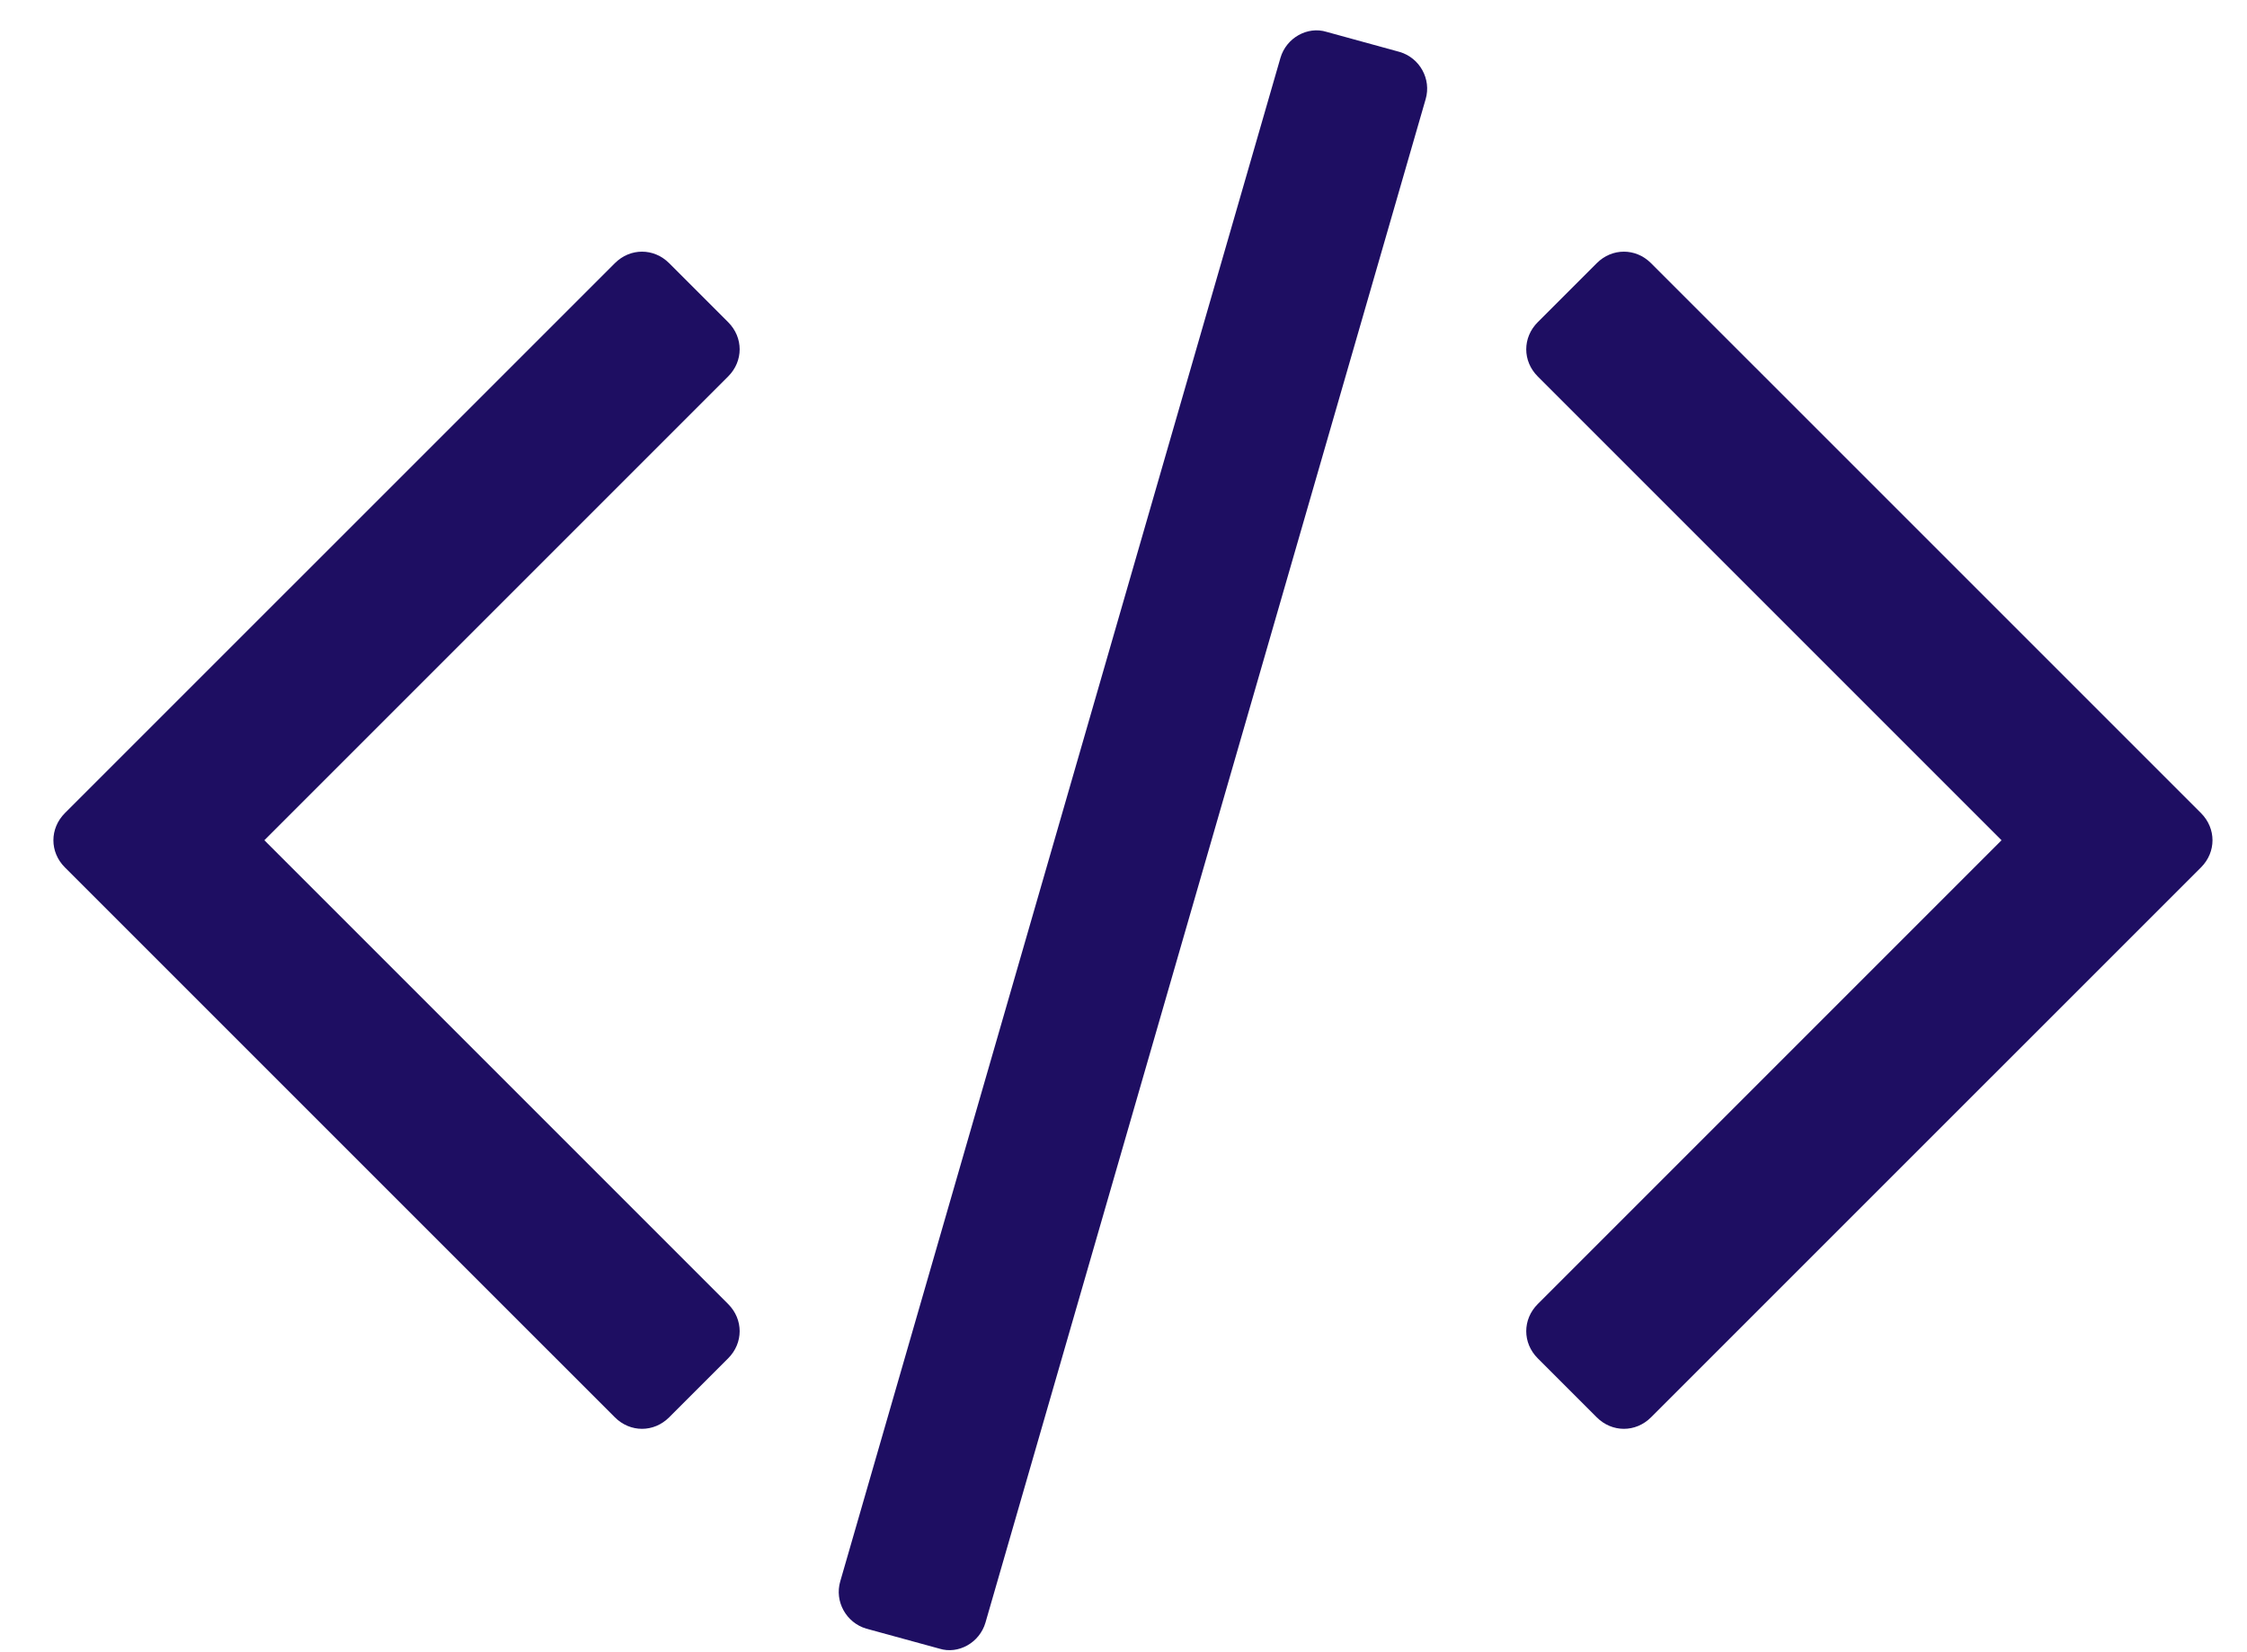 <svg width="34" height="25" viewBox="0 0 34 25" fill="none" xmlns="http://www.w3.org/2000/svg">
<path d="M11.018 20.553C11.25 20.321 11.25 19.964 11.018 19.732L4 12.714L11.018 5.696C11.25 5.464 11.25 5.107 11.018 4.875L10.125 3.982C9.893 3.75 9.536 3.75 9.304 3.982L0.982 12.303C0.75 12.536 0.75 12.893 0.982 13.125L9.304 21.446C9.536 21.678 9.893 21.678 10.125 21.446L11.018 20.553ZM21.572 1.5C21.661 1.196 21.482 0.875 21.179 0.786L20.072 0.482C19.786 0.393 19.464 0.571 19.375 0.875L12.714 23.928C12.625 24.232 12.804 24.553 13.107 24.643L14.214 24.946C14.5 25.036 14.822 24.857 14.911 24.553L21.572 1.5ZM33.304 13.125C33.536 12.893 33.536 12.536 33.304 12.303L24.982 3.982C24.75 3.75 24.393 3.75 24.161 3.982L23.268 4.875C23.036 5.107 23.036 5.464 23.268 5.696L30.286 12.714L23.268 19.732C23.036 19.964 23.036 20.321 23.268 20.553L24.161 21.446C24.393 21.678 24.75 21.678 24.982 21.446L33.304 13.125Z" fill="#1E0E62"/>
</svg>
